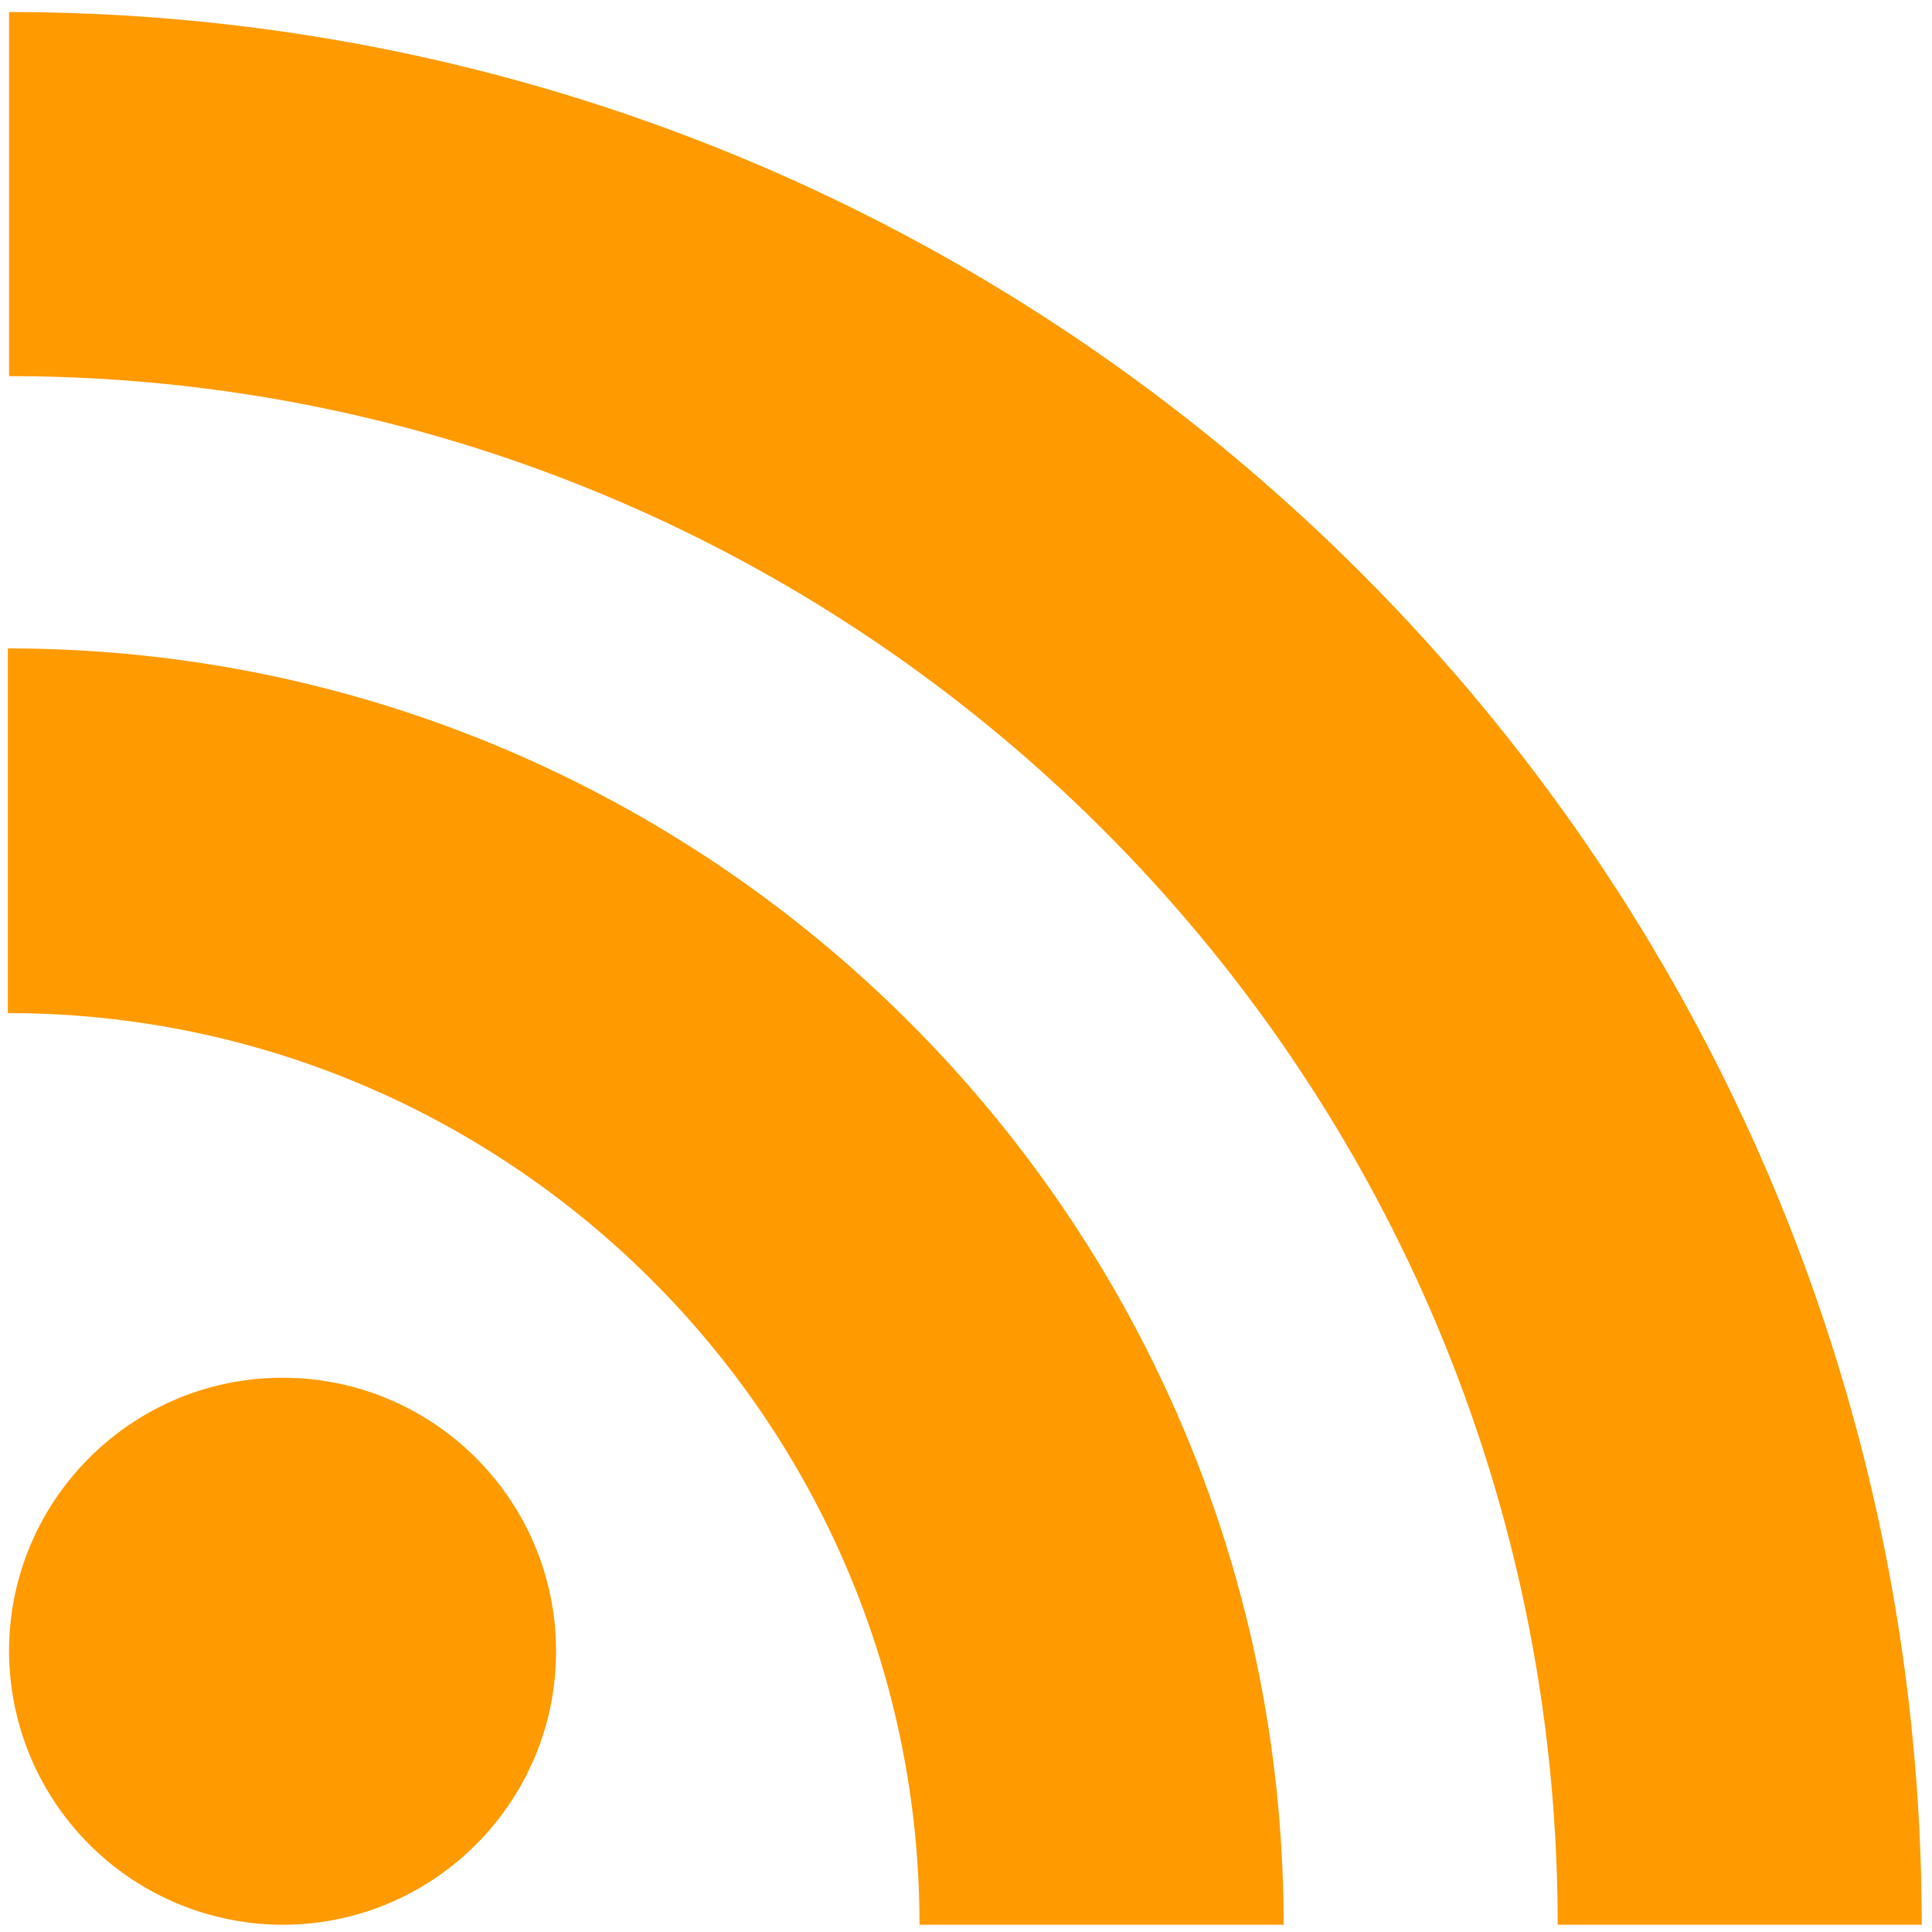 <svg xmlns="http://www.w3.org/2000/svg" width="32" height="32"><path d="M.15 27.35c0-2.5 2.03-4.53 4.53-4.53s4.53 2.03 4.53 4.53-2.03 4.53-4.53 4.53a4.54 4.54 0 0 1-4.53-4.53zm31.68 4.53H25.8C25.8 17.74 14.3 6.23.15 6.23V.2c17.47 0 31.68 14.2 31.68 31.7zm-10.56 0h-6.04c0-8.32-6.77-15.1-15.1-15.1v-6.04c11.66 0 21.13 9.48 21.13 21.13z" fill-rule="evenodd" fill="#ff9a00"/></svg>